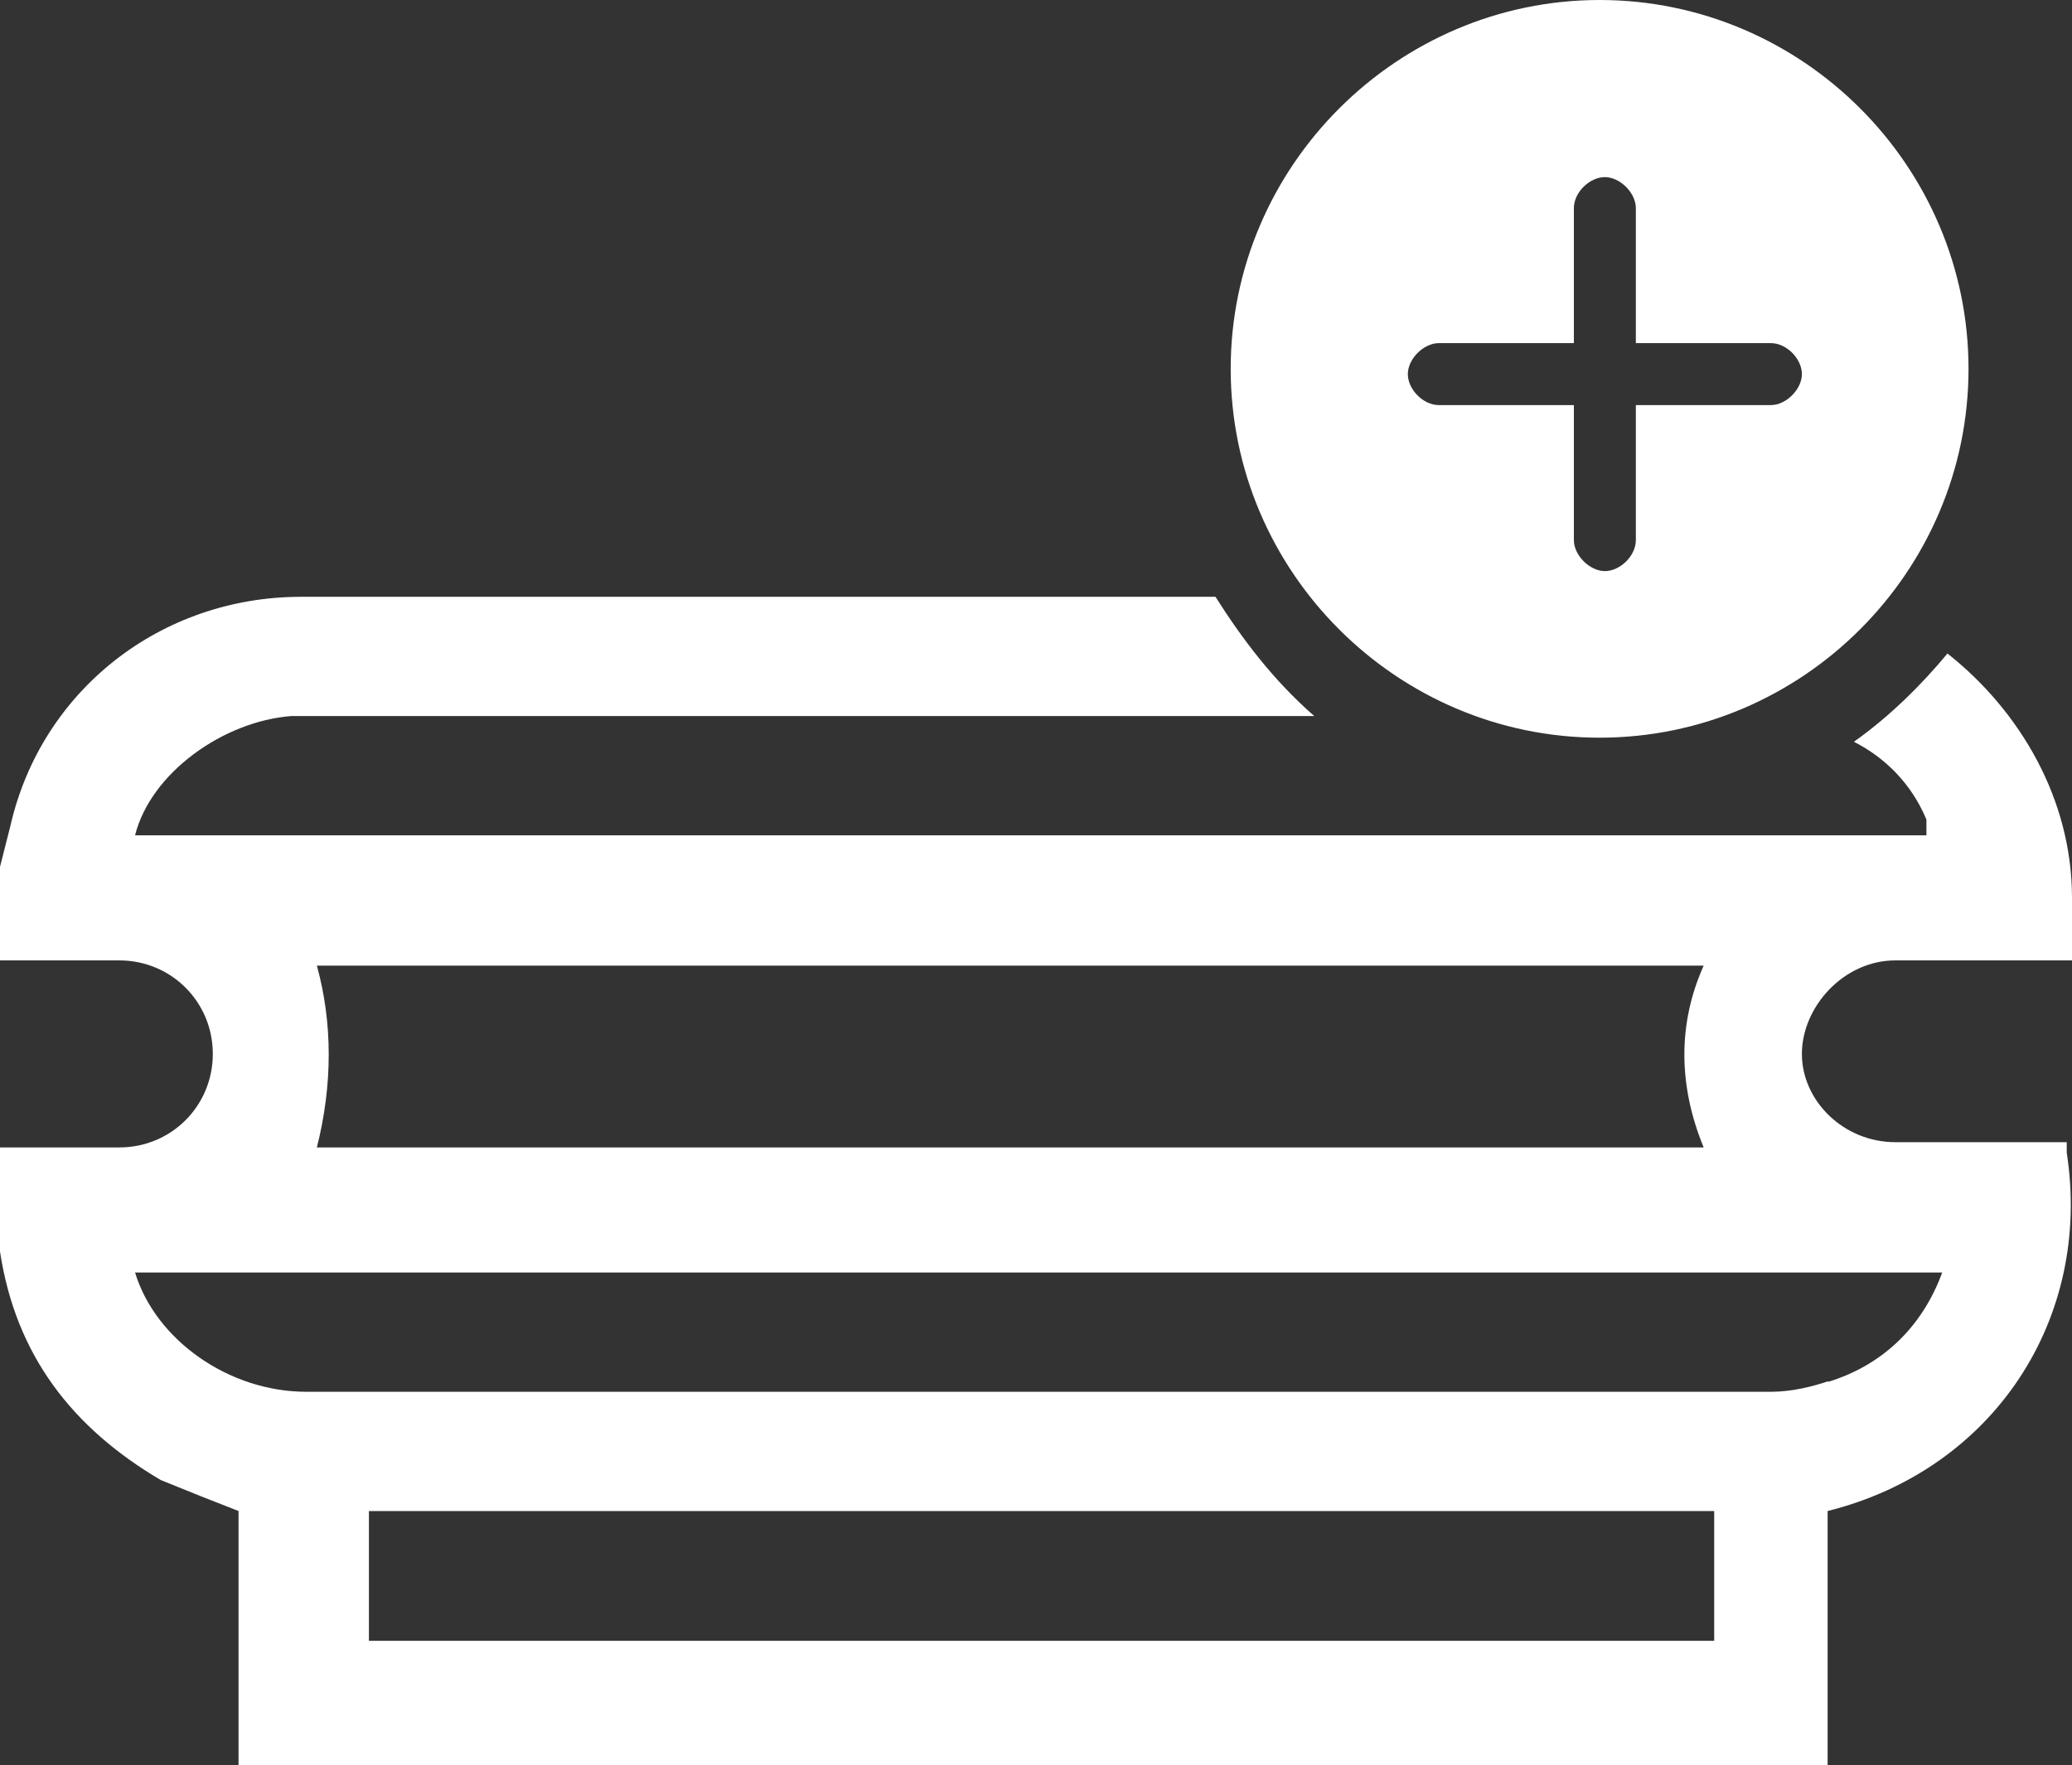 <?xml version="1.0" encoding="UTF-8"?>
<svg id="Laag_2" data-name="Laag 2" xmlns="http://www.w3.org/2000/svg" viewBox="0 0 35.44 30.2">
  <rect x="0" y="0" width="35.44" height="30.2" fill="#333333" stroke="none"/>
  <defs>
    <style>
      .cls-1 {
        fill: #fff;
      }
    </style>
  </defs>
  <g id="_405bd2" data-name="405bd2">
    <path class="cls-1" d="M35.44,19.54h-3.02c-.89,0-1.6-.71-1.6-1.51s.71-1.6,1.6-1.6h3.02v-1.07c0-1.69-.89-3.2-2.13-4.18-.44.53-.98,1.07-1.6,1.51.53.27.98.71,1.24,1.33v.27H2.31c.27-1.07,1.51-1.95,2.67-2.04h17.5c-.71-.62-1.24-1.33-1.69-2.04H5.15c-2.4,0-4.44,1.6-4.97,3.91l-.18.71v1.6h2.04c.89,0,1.6.71,1.6,1.6s-.71,1.6-1.6,1.6H0v1.78c.27,1.78,1.24,3.02,2.75,3.91.44.18.89.36,1.33.53v4.35h27.18v-4.35c2.84-.71,4.53-3.29,4.09-6.13v-.18h.09ZM5.42,16.52h23.72c-.44.98-.44,2.04,0,3.11H5.42c.27-1.07.27-2.13,0-3.11ZM29.23,28.07H6.31v-2.22h23.01v2.22h-.09ZM31.27,23.63c-.27.09-.62.18-.98.18H5.24c-1.33,0-2.58-.89-2.93-2.04h30.91c-.36.98-1.07,1.6-1.95,1.87ZM27.36,0c-3.46,0-6.31,2.84-6.31,6.31s2.84,6.31,6.31,6.31,6.31-2.84,6.31-6.31S30.83,0,27.36,0ZM30.29,6.93h-2.31v2.31c0,.27-.27.53-.53.53s-.53-.27-.53-.53v-2.31h-2.31c-.27,0-.53-.27-.53-.53s.27-.53.53-.53h2.31v-2.31c0-.27.27-.53.53-.53s.53.27.53.53v2.31h2.31c.27,0,.53.27.53.53s-.27.53-.53.53Z"/>
  </g>
</svg>